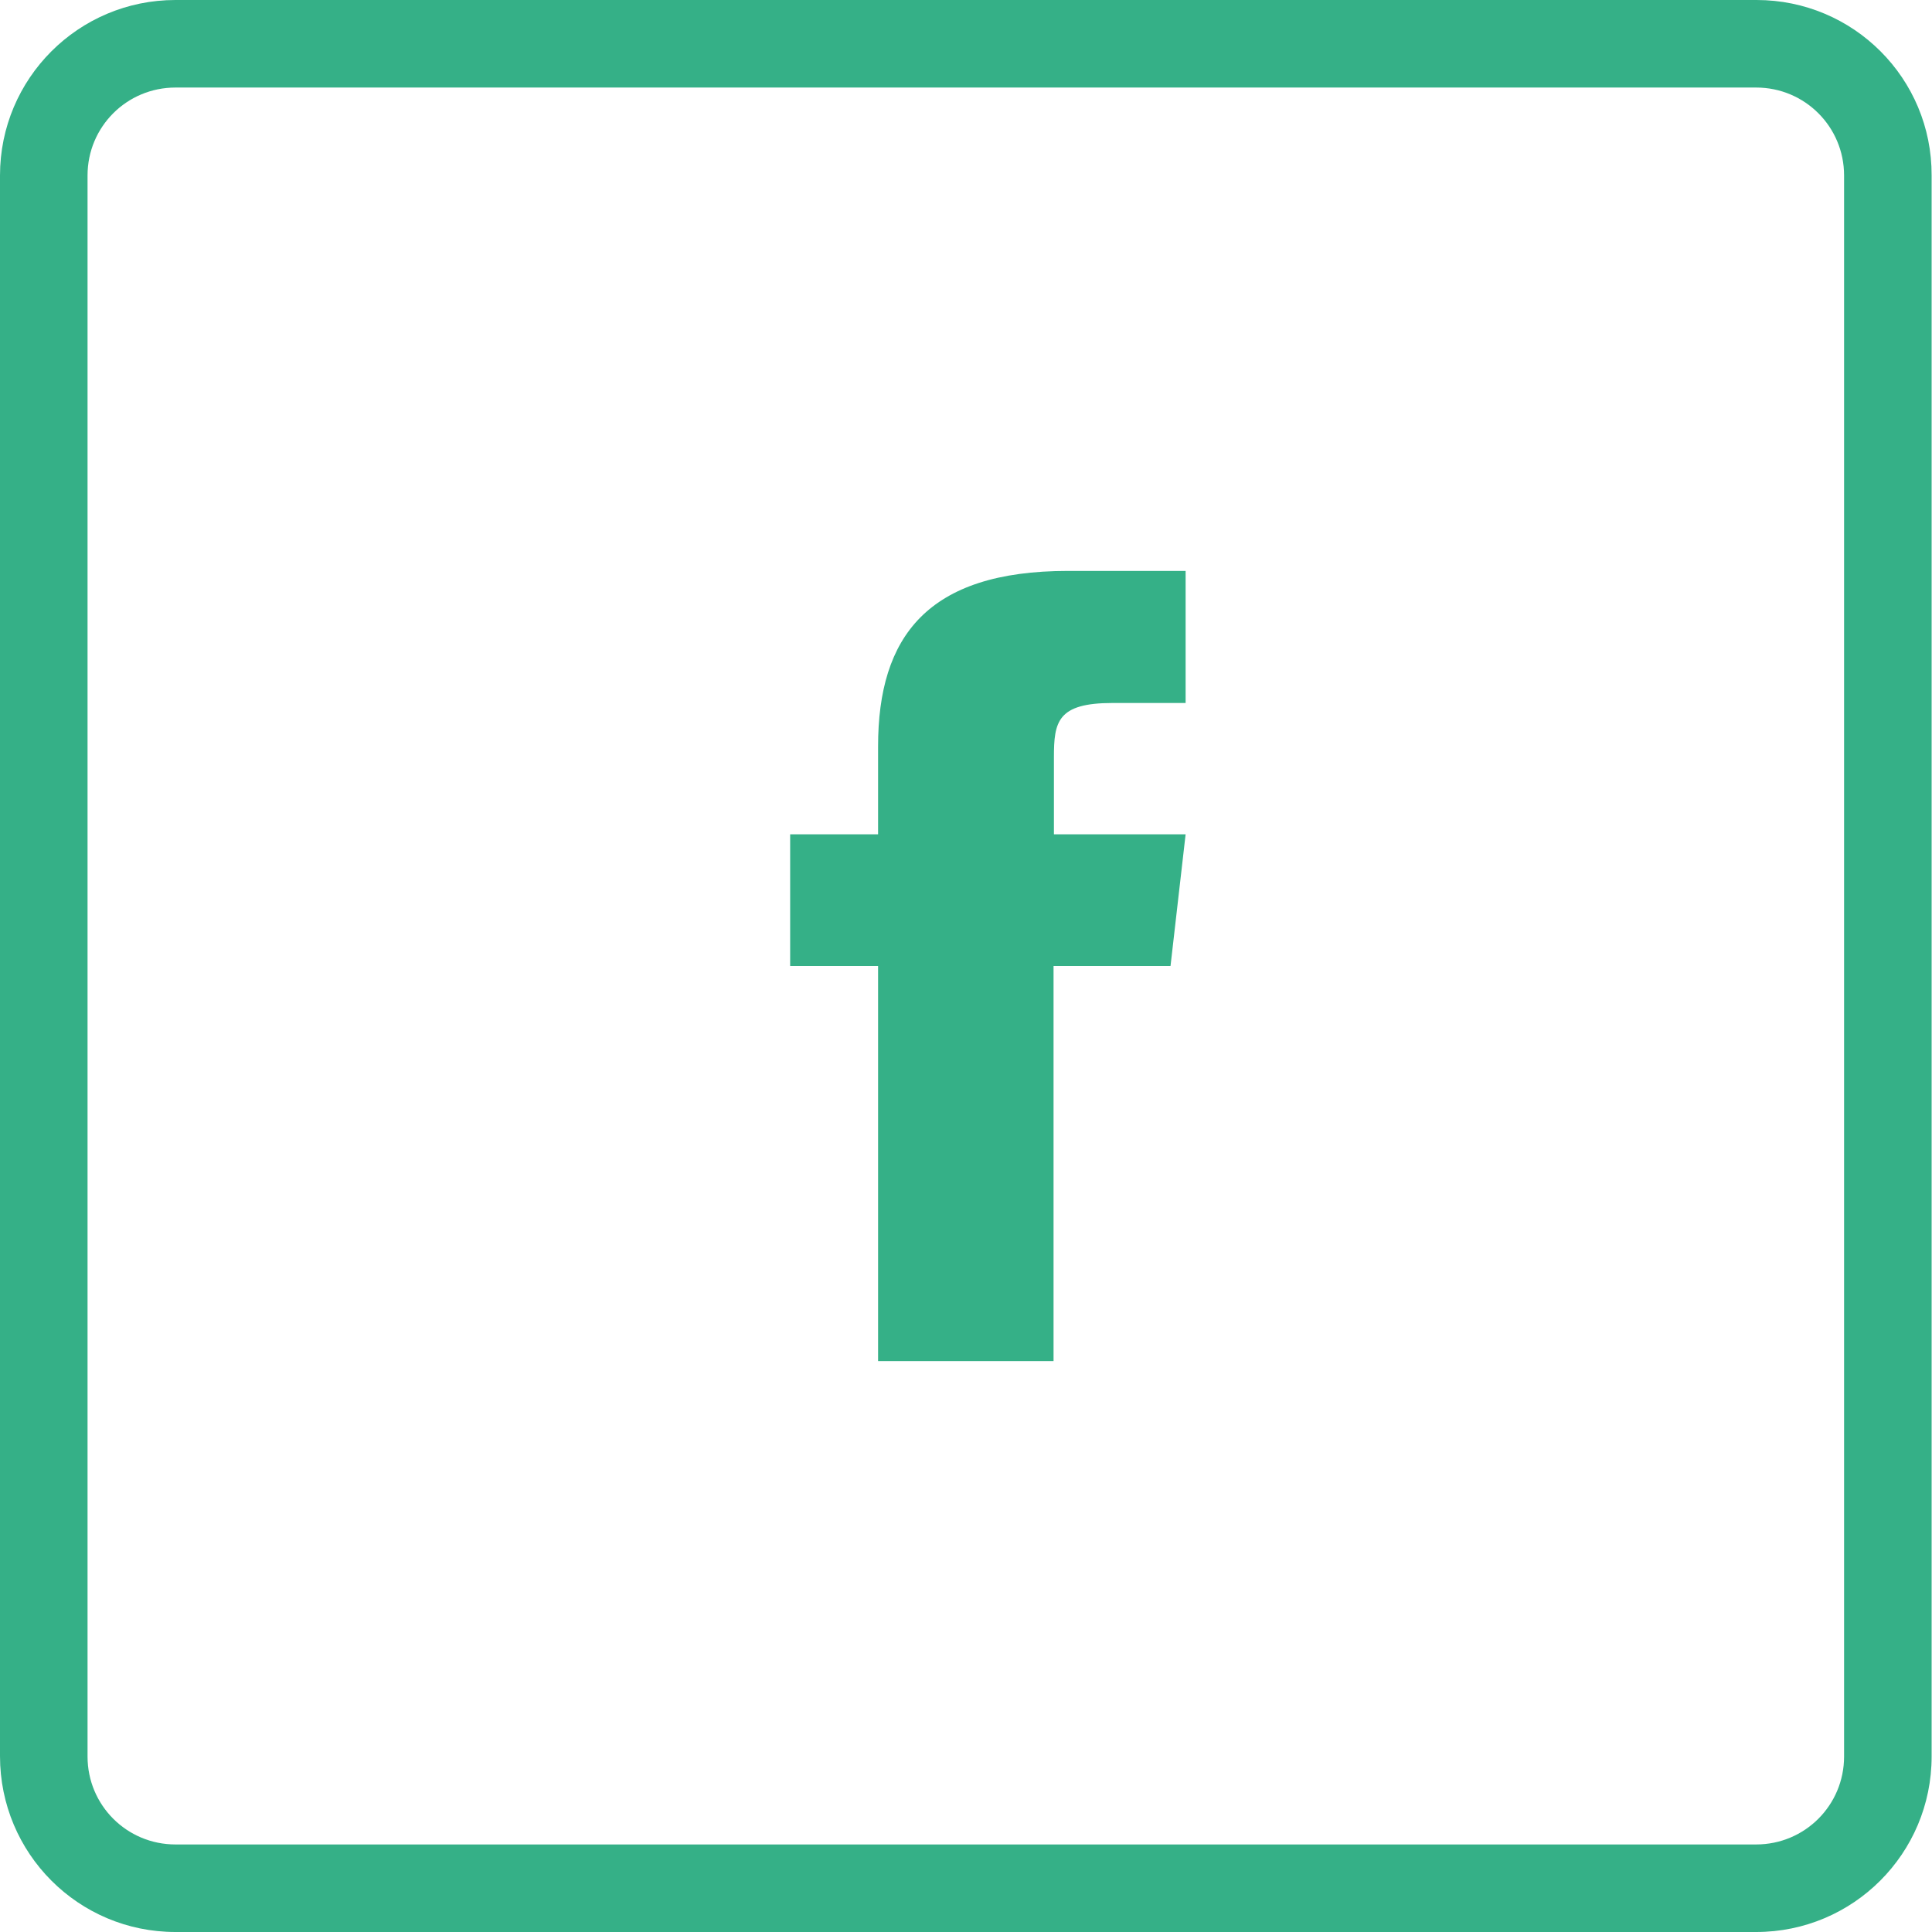 <?xml version="1.0" encoding="utf-8"?>
<!-- Generator: Adobe Illustrator 24.0.1, SVG Export Plug-In . SVG Version: 6.00 Build 0)  -->
<svg version="1.1" id="Capa_1" xmlns="http://www.w3.org/2000/svg" xmlns:xlink="http://www.w3.org/1999/xlink" x="0px" y="0px"
	 viewBox="0 0 512 512" style="enable-background:new 0 0 512 512;" xml:space="preserve">
<style type="text/css">
	.st0{fill:#35B087;}
</style>
<g>
	<g>
		<g>
			<g>
				<path class="st0" d="M232.7,197.8v23.3h-23.3V256h23.3v104.7h46.5V256h31l4-34.9h-34.9v-20.4c0-9.4,0.9-14.4,15.5-14.4h19.4v-35
					H283C245.8,151.3,232.7,168.7,232.7,197.8z"/>
				<path class="st0" d="M465.5,0H46.5C20.8,0,0,20.8,0,46.5v418.9C0,491.2,20.8,512,46.5,512h418.9c25.7,0,46.5-20.8,46.5-46.5
					V46.5C512,20.8,491.2,0,465.5,0z M488.7,465.5c0,12.9-10.4,23.3-23.3,23.3H46.5c-12.9,0-23.3-10.4-23.3-23.3V46.5
					c0-12.9,10.4-23.3,23.3-23.3h418.9c12.9,0,23.3,10.4,23.3,23.3V465.5z"/>
			</g>
		</g>
	</g>
</g>
</svg>
